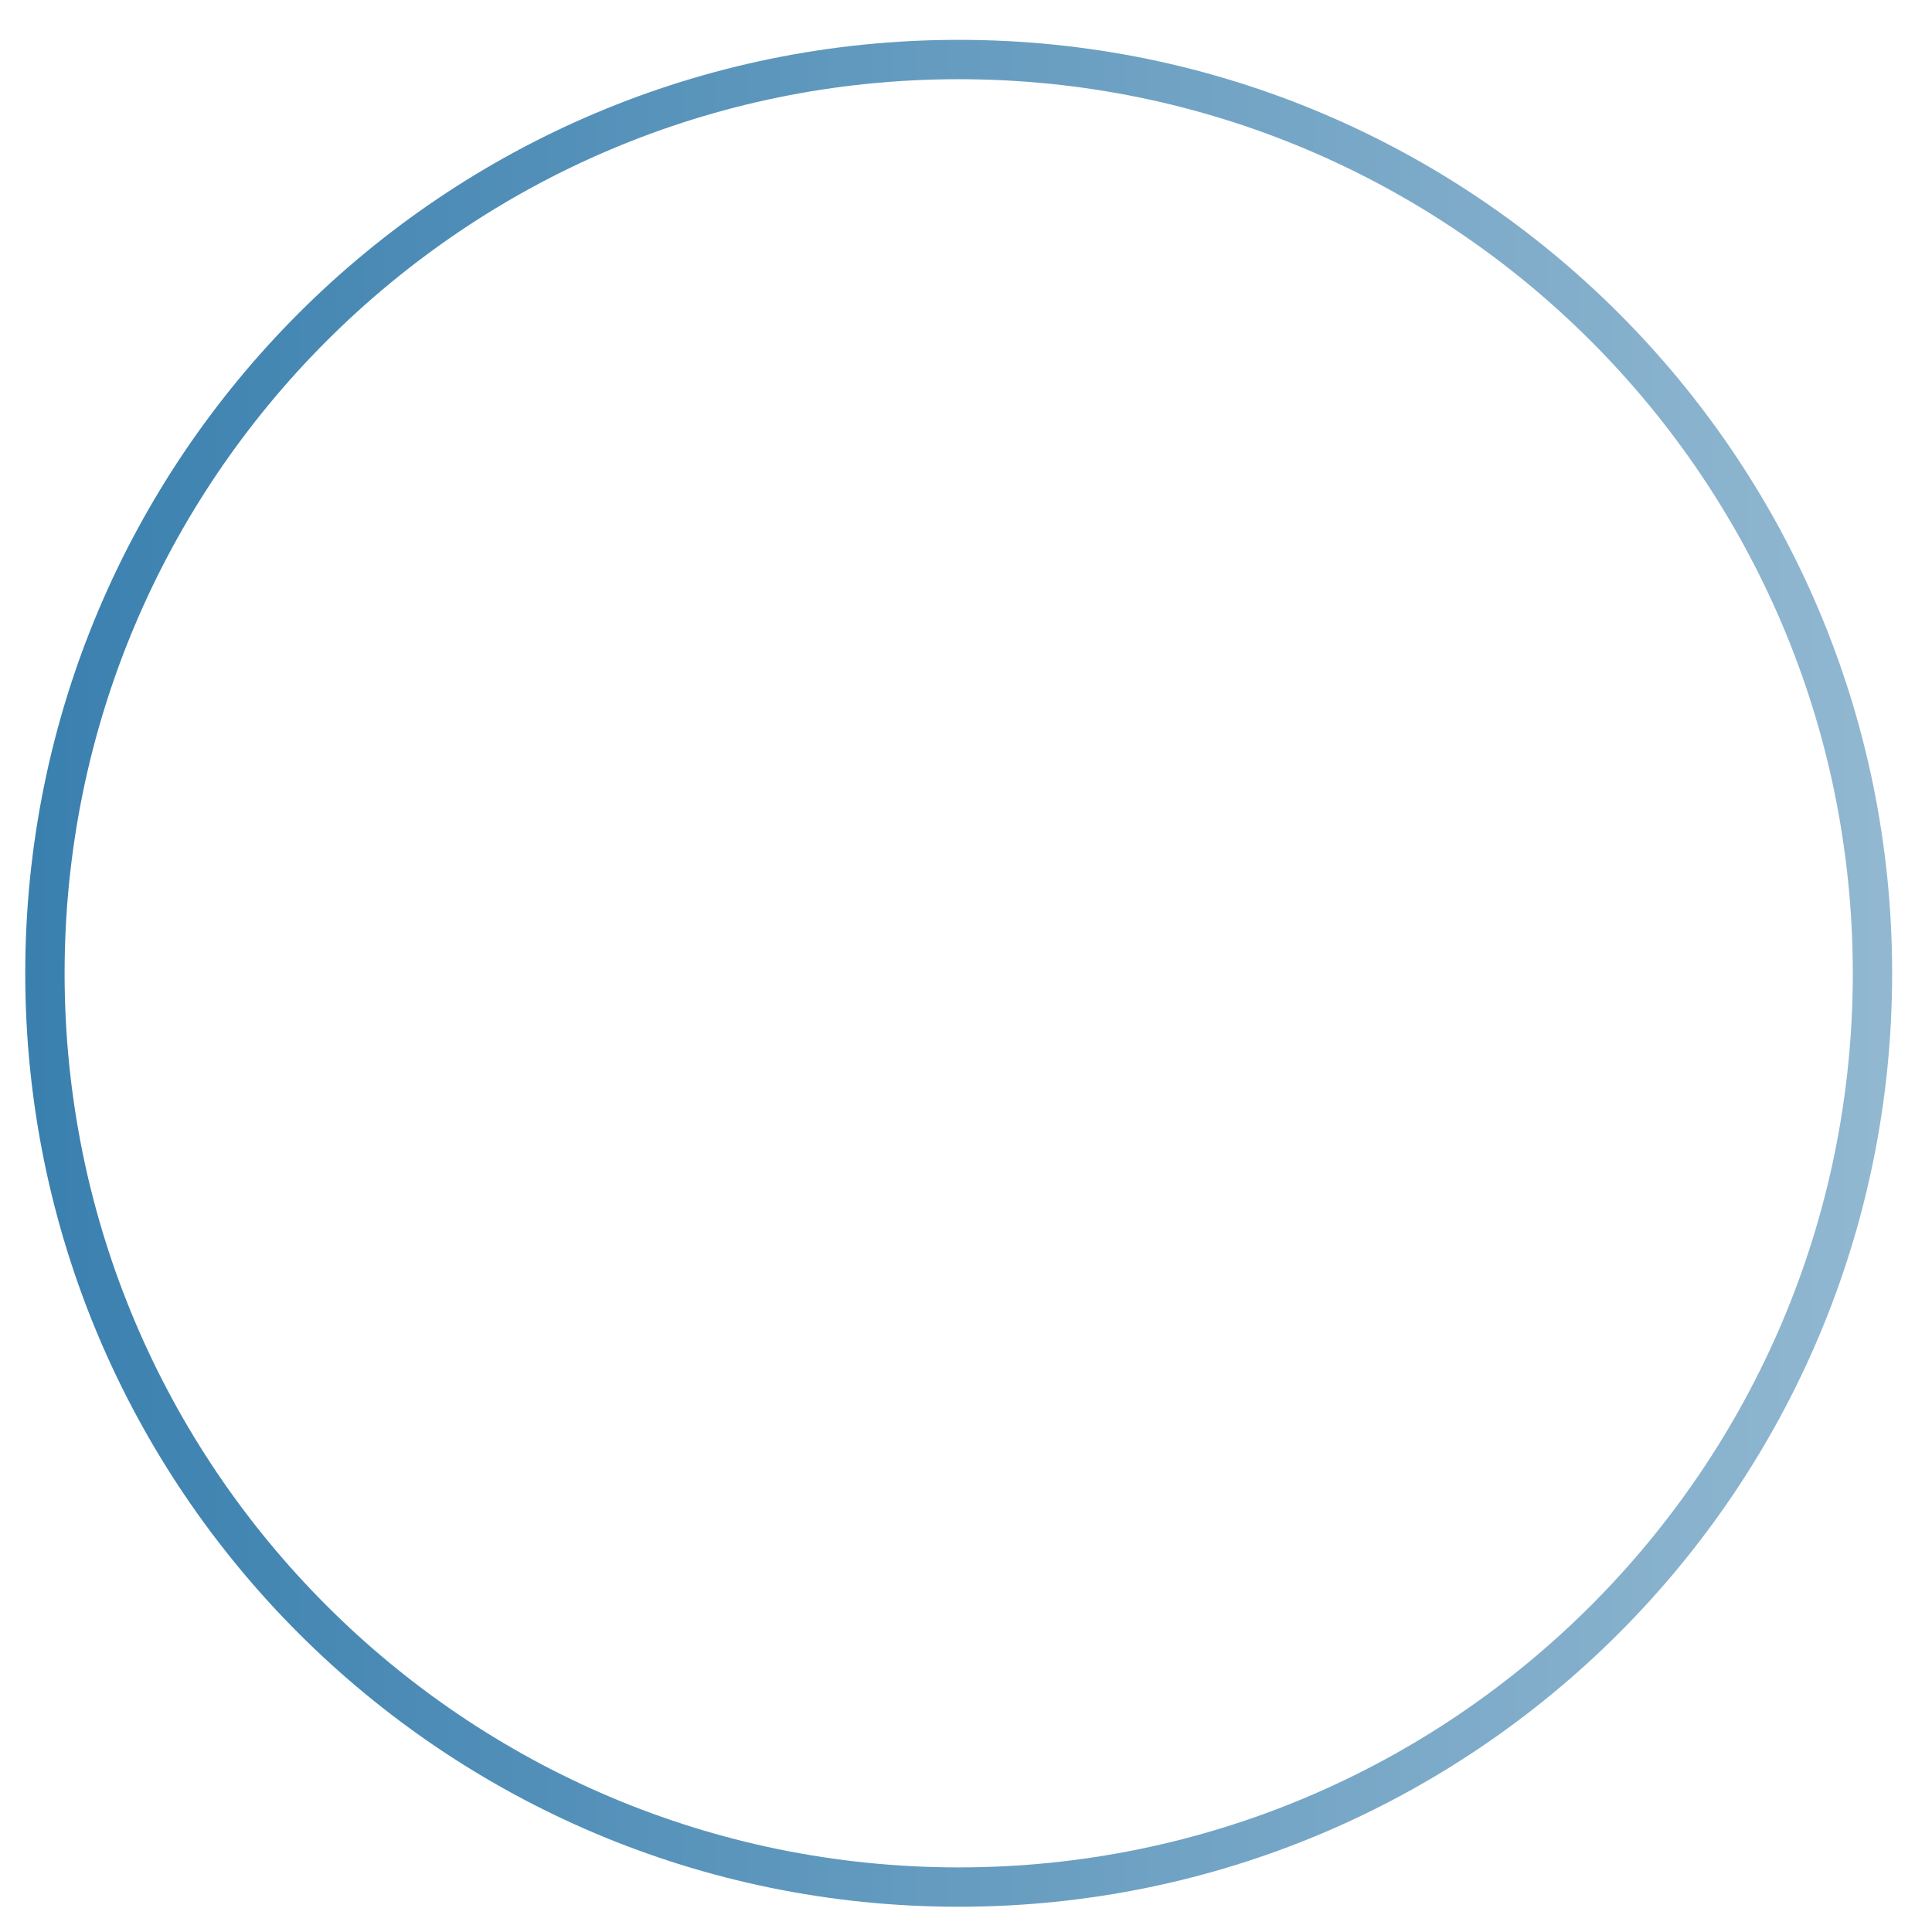 <svg xmlns="http://www.w3.org/2000/svg" xmlns:xlink="http://www.w3.org/1999/xlink" width="1080" zoomAndPan="magnify" viewBox="0 0 810 810" height="1080" preserveAspectRatio="xMidYMid meet" version="1.0"><defs><clipPath id="7931476dab"><path d="M 10.586 16.707 L 793.293 16.707 L 793.293 799.414 L 10.586 799.414 Z M 10.586 16.707 " clip-rule="nonzero"/></clipPath><clipPath id="31b1851d1e"><path d="M 401.938 16.707 C 185.801 16.707 10.586 191.922 10.586 408.062 C 10.586 624.199 185.801 799.414 401.938 799.414 C 618.078 799.414 793.293 624.199 793.293 408.062 C 793.293 191.922 618.078 16.707 401.938 16.707 Z M 401.938 16.707 " clip-rule="nonzero"/></clipPath><linearGradient x1="-0" gradientTransform="matrix(16.306, 0, 0, 16.306, 0, -0)" y1="32" x2="64" gradientUnits="userSpaceOnUse" y2="32" id="12213ca93c"><stop stop-opacity="1" stop-color="rgb(22.699%, 50.2%, 68.599%)" offset="0"/><stop stop-opacity="1" stop-color="rgb(22.833%, 50.285%, 68.651%)" offset="0.008"/><stop stop-opacity="1" stop-color="rgb(23.103%, 50.456%, 68.756%)" offset="0.016"/><stop stop-opacity="1" stop-color="rgb(23.375%, 50.629%, 68.86%)" offset="0.023"/><stop stop-opacity="1" stop-color="rgb(23.645%, 50.8%, 68.965%)" offset="0.031"/><stop stop-opacity="1" stop-color="rgb(23.915%, 50.972%, 69.07%)" offset="0.039"/><stop stop-opacity="1" stop-color="rgb(24.185%, 51.144%, 69.174%)" offset="0.047"/><stop stop-opacity="1" stop-color="rgb(24.455%, 51.315%, 69.279%)" offset="0.055"/><stop stop-opacity="1" stop-color="rgb(24.725%, 51.488%, 69.383%)" offset="0.062"/><stop stop-opacity="1" stop-color="rgb(24.997%, 51.66%, 69.489%)" offset="0.07"/><stop stop-opacity="1" stop-color="rgb(25.267%, 51.831%, 69.594%)" offset="0.078"/><stop stop-opacity="1" stop-color="rgb(25.537%, 52.003%, 69.698%)" offset="0.086"/><stop stop-opacity="1" stop-color="rgb(25.807%, 52.176%, 69.803%)" offset="0.094"/><stop stop-opacity="1" stop-color="rgb(26.077%, 52.347%, 69.907%)" offset="0.102"/><stop stop-opacity="1" stop-color="rgb(26.347%, 52.519%, 70.012%)" offset="0.109"/><stop stop-opacity="1" stop-color="rgb(26.617%, 52.692%, 70.117%)" offset="0.117"/><stop stop-opacity="1" stop-color="rgb(26.889%, 52.863%, 70.221%)" offset="0.125"/><stop stop-opacity="1" stop-color="rgb(27.159%, 53.035%, 70.326%)" offset="0.133"/><stop stop-opacity="1" stop-color="rgb(27.429%, 53.206%, 70.432%)" offset="0.141"/><stop stop-opacity="1" stop-color="rgb(27.699%, 53.378%, 70.535%)" offset="0.148"/><stop stop-opacity="1" stop-color="rgb(27.969%, 53.551%, 70.641%)" offset="0.156"/><stop stop-opacity="1" stop-color="rgb(28.239%, 53.722%, 70.744%)" offset="0.164"/><stop stop-opacity="1" stop-color="rgb(28.511%, 53.894%, 70.85%)" offset="0.172"/><stop stop-opacity="1" stop-color="rgb(28.781%, 54.066%, 70.955%)" offset="0.18"/><stop stop-opacity="1" stop-color="rgb(29.051%, 54.237%, 71.059%)" offset="0.188"/><stop stop-opacity="1" stop-color="rgb(29.321%, 54.41%, 71.164%)" offset="0.195"/><stop stop-opacity="1" stop-color="rgb(29.591%, 54.582%, 71.268%)" offset="0.203"/><stop stop-opacity="1" stop-color="rgb(29.861%, 54.753%, 71.373%)" offset="0.211"/><stop stop-opacity="1" stop-color="rgb(30.132%, 54.926%, 71.478%)" offset="0.219"/><stop stop-opacity="1" stop-color="rgb(30.403%, 55.096%, 71.582%)" offset="0.227"/><stop stop-opacity="1" stop-color="rgb(30.673%, 55.269%, 71.687%)" offset="0.234"/><stop stop-opacity="1" stop-color="rgb(30.943%, 55.441%, 71.791%)" offset="0.242"/><stop stop-opacity="1" stop-color="rgb(31.213%, 55.612%, 71.896%)" offset="0.25"/><stop stop-opacity="1" stop-color="rgb(31.483%, 55.785%, 72.002%)" offset="0.258"/><stop stop-opacity="1" stop-color="rgb(31.754%, 55.957%, 72.105%)" offset="0.266"/><stop stop-opacity="1" stop-color="rgb(32.024%, 56.128%, 72.211%)" offset="0.273"/><stop stop-opacity="1" stop-color="rgb(32.295%, 56.3%, 72.314%)" offset="0.281"/><stop stop-opacity="1" stop-color="rgb(32.565%, 56.473%, 72.42%)" offset="0.289"/><stop stop-opacity="1" stop-color="rgb(32.835%, 56.644%, 72.525%)" offset="0.297"/><stop stop-opacity="1" stop-color="rgb(33.105%, 56.816%, 72.629%)" offset="0.305"/><stop stop-opacity="1" stop-color="rgb(33.376%, 56.989%, 72.734%)" offset="0.312"/><stop stop-opacity="1" stop-color="rgb(33.646%, 57.159%, 72.839%)" offset="0.32"/><stop stop-opacity="1" stop-color="rgb(33.917%, 57.332%, 72.943%)" offset="0.328"/><stop stop-opacity="1" stop-color="rgb(34.187%, 57.503%, 73.048%)" offset="0.336"/><stop stop-opacity="1" stop-color="rgb(34.457%, 57.675%, 73.152%)" offset="0.344"/><stop stop-opacity="1" stop-color="rgb(34.727%, 57.848%, 73.257%)" offset="0.352"/><stop stop-opacity="1" stop-color="rgb(34.998%, 58.018%, 73.363%)" offset="0.359"/><stop stop-opacity="1" stop-color="rgb(35.268%, 58.191%, 73.466%)" offset="0.367"/><stop stop-opacity="1" stop-color="rgb(35.538%, 58.363%, 73.572%)" offset="0.375"/><stop stop-opacity="1" stop-color="rgb(35.809%, 58.534%, 73.676%)" offset="0.383"/><stop stop-opacity="1" stop-color="rgb(36.079%, 58.707%, 73.781%)" offset="0.391"/><stop stop-opacity="1" stop-color="rgb(36.349%, 58.879%, 73.886%)" offset="0.398"/><stop stop-opacity="1" stop-color="rgb(36.62%, 59.05%, 73.99%)" offset="0.406"/><stop stop-opacity="1" stop-color="rgb(36.89%, 59.222%, 74.095%)" offset="0.414"/><stop stop-opacity="1" stop-color="rgb(37.16%, 59.393%, 74.199%)" offset="0.422"/><stop stop-opacity="1" stop-color="rgb(37.431%, 59.566%, 74.304%)" offset="0.43"/><stop stop-opacity="1" stop-color="rgb(37.701%, 59.738%, 74.409%)" offset="0.438"/><stop stop-opacity="1" stop-color="rgb(37.971%, 59.909%, 74.513%)" offset="0.445"/><stop stop-opacity="1" stop-color="rgb(38.242%, 60.081%, 74.619%)" offset="0.453"/><stop stop-opacity="1" stop-color="rgb(38.512%, 60.254%, 74.722%)" offset="0.461"/><stop stop-opacity="1" stop-color="rgb(38.782%, 60.425%, 74.828%)" offset="0.469"/><stop stop-opacity="1" stop-color="rgb(39.052%, 60.597%, 74.933%)" offset="0.477"/><stop stop-opacity="1" stop-color="rgb(39.323%, 60.77%, 75.037%)" offset="0.484"/><stop stop-opacity="1" stop-color="rgb(39.594%, 60.941%, 75.142%)" offset="0.492"/><stop stop-opacity="1" stop-color="rgb(39.864%, 61.113%, 75.246%)" offset="0.5"/><stop stop-opacity="1" stop-color="rgb(40.134%, 61.285%, 75.351%)" offset="0.508"/><stop stop-opacity="1" stop-color="rgb(40.404%, 61.456%, 75.456%)" offset="0.516"/><stop stop-opacity="1" stop-color="rgb(40.674%, 61.629%, 75.56%)" offset="0.523"/><stop stop-opacity="1" stop-color="rgb(40.945%, 61.8%, 75.665%)" offset="0.531"/><stop stop-opacity="1" stop-color="rgb(41.216%, 61.972%, 75.771%)" offset="0.539"/><stop stop-opacity="1" stop-color="rgb(41.486%, 62.144%, 75.874%)" offset="0.547"/><stop stop-opacity="1" stop-color="rgb(41.756%, 62.315%, 75.98%)" offset="0.555"/><stop stop-opacity="1" stop-color="rgb(42.026%, 62.488%, 76.083%)" offset="0.562"/><stop stop-opacity="1" stop-color="rgb(42.296%, 62.66%, 76.189%)" offset="0.57"/><stop stop-opacity="1" stop-color="rgb(42.566%, 62.831%, 76.294%)" offset="0.578"/><stop stop-opacity="1" stop-color="rgb(42.838%, 63.004%, 76.398%)" offset="0.586"/><stop stop-opacity="1" stop-color="rgb(43.108%, 63.176%, 76.503%)" offset="0.594"/><stop stop-opacity="1" stop-color="rgb(43.378%, 63.347%, 76.607%)" offset="0.602"/><stop stop-opacity="1" stop-color="rgb(43.648%, 63.519%, 76.712%)" offset="0.609"/><stop stop-opacity="1" stop-color="rgb(43.918%, 63.69%, 76.817%)" offset="0.617"/><stop stop-opacity="1" stop-color="rgb(44.188%, 63.863%, 76.921%)" offset="0.625"/><stop stop-opacity="1" stop-color="rgb(44.458%, 64.035%, 77.026%)" offset="0.633"/><stop stop-opacity="1" stop-color="rgb(44.73%, 64.206%, 77.13%)" offset="0.641"/><stop stop-opacity="1" stop-color="rgb(45%, 64.378%, 77.235%)" offset="0.648"/><stop stop-opacity="1" stop-color="rgb(45.27%, 64.551%, 77.341%)" offset="0.656"/><stop stop-opacity="1" stop-color="rgb(45.54%, 64.722%, 77.444%)" offset="0.664"/><stop stop-opacity="1" stop-color="rgb(45.81%, 64.894%, 77.55%)" offset="0.672"/><stop stop-opacity="1" stop-color="rgb(46.08%, 65.067%, 77.654%)" offset="0.68"/><stop stop-opacity="1" stop-color="rgb(46.352%, 65.237%, 77.759%)" offset="0.688"/><stop stop-opacity="1" stop-color="rgb(46.622%, 65.41%, 77.864%)" offset="0.695"/><stop stop-opacity="1" stop-color="rgb(46.892%, 65.582%, 77.968%)" offset="0.703"/><stop stop-opacity="1" stop-color="rgb(47.162%, 65.753%, 78.073%)" offset="0.711"/><stop stop-opacity="1" stop-color="rgb(47.432%, 65.926%, 78.178%)" offset="0.719"/><stop stop-opacity="1" stop-color="rgb(47.702%, 66.096%, 78.282%)" offset="0.727"/><stop stop-opacity="1" stop-color="rgb(47.972%, 66.269%, 78.387%)" offset="0.734"/><stop stop-opacity="1" stop-color="rgb(48.244%, 66.441%, 78.491%)" offset="0.742"/><stop stop-opacity="1" stop-color="rgb(48.514%, 66.612%, 78.596%)" offset="0.75"/><stop stop-opacity="1" stop-color="rgb(48.784%, 66.785%, 78.702%)" offset="0.758"/><stop stop-opacity="1" stop-color="rgb(49.054%, 66.957%, 78.806%)" offset="0.766"/><stop stop-opacity="1" stop-color="rgb(49.324%, 67.128%, 78.911%)" offset="0.773"/><stop stop-opacity="1" stop-color="rgb(49.594%, 67.3%, 79.015%)" offset="0.781"/><stop stop-opacity="1" stop-color="rgb(49.866%, 67.473%, 79.12%)" offset="0.789"/><stop stop-opacity="1" stop-color="rgb(50.136%, 67.644%, 79.225%)" offset="0.797"/><stop stop-opacity="1" stop-color="rgb(50.406%, 67.816%, 79.329%)" offset="0.805"/><stop stop-opacity="1" stop-color="rgb(50.676%, 67.987%, 79.434%)" offset="0.812"/><stop stop-opacity="1" stop-color="rgb(50.946%, 68.159%, 79.538%)" offset="0.82"/><stop stop-opacity="1" stop-color="rgb(51.216%, 68.332%, 79.643%)" offset="0.828"/><stop stop-opacity="1" stop-color="rgb(51.486%, 68.503%, 79.749%)" offset="0.836"/><stop stop-opacity="1" stop-color="rgb(51.758%, 68.675%, 79.852%)" offset="0.844"/><stop stop-opacity="1" stop-color="rgb(52.028%, 68.848%, 79.958%)" offset="0.852"/><stop stop-opacity="1" stop-color="rgb(52.298%, 69.019%, 80.061%)" offset="0.859"/><stop stop-opacity="1" stop-color="rgb(52.568%, 69.191%, 80.167%)" offset="0.867"/><stop stop-opacity="1" stop-color="rgb(52.838%, 69.363%, 80.272%)" offset="0.875"/><stop stop-opacity="1" stop-color="rgb(53.108%, 69.534%, 80.376%)" offset="0.883"/><stop stop-opacity="1" stop-color="rgb(53.378%, 69.707%, 80.481%)" offset="0.891"/><stop stop-opacity="1" stop-color="rgb(53.65%, 69.879%, 80.586%)" offset="0.898"/><stop stop-opacity="1" stop-color="rgb(53.92%, 70.05%, 80.69%)" offset="0.906"/><stop stop-opacity="1" stop-color="rgb(54.19%, 70.222%, 80.795%)" offset="0.914"/><stop stop-opacity="1" stop-color="rgb(54.46%, 70.393%, 80.899%)" offset="0.922"/><stop stop-opacity="1" stop-color="rgb(54.73%, 70.566%, 81.004%)" offset="0.93"/><stop stop-opacity="1" stop-color="rgb(55%, 70.738%, 81.11%)" offset="0.938"/><stop stop-opacity="1" stop-color="rgb(55.272%, 70.909%, 81.213%)" offset="0.945"/><stop stop-opacity="1" stop-color="rgb(55.542%, 71.082%, 81.319%)" offset="0.953"/><stop stop-opacity="1" stop-color="rgb(55.812%, 71.254%, 81.422%)" offset="0.961"/><stop stop-opacity="1" stop-color="rgb(56.082%, 71.425%, 81.528%)" offset="0.969"/><stop stop-opacity="1" stop-color="rgb(56.352%, 71.597%, 81.633%)" offset="0.977"/><stop stop-opacity="1" stop-color="rgb(56.622%, 71.77%, 81.737%)" offset="0.984"/><stop stop-opacity="1" stop-color="rgb(56.892%, 71.941%, 81.842%)" offset="0.992"/><stop stop-opacity="1" stop-color="rgb(57.164%, 72.113%, 81.946%)" offset="1"/></linearGradient></defs><g clip-path="url(#7931476dab)"><g clip-path="url(#31b1851d1e)"><path stroke-linecap="butt" transform="matrix(0.75, 0, 0, 0.75, 10.584, 16.707)" fill="none" stroke-linejoin="miter" d="M 521.804 -0 C 233.622 -0 0.002 233.619 0.002 521.807 C 0.002 809.989 233.622 1043.609 521.804 1043.609 C 809.992 1043.609 1043.612 809.989 1043.612 521.807 C 1043.612 233.619 809.992 -0 521.804 -0 Z M 521.804 -0 " stroke="url(#12213ca93c)" stroke-width="44" stroke-miterlimit="4"/></g></g></svg>